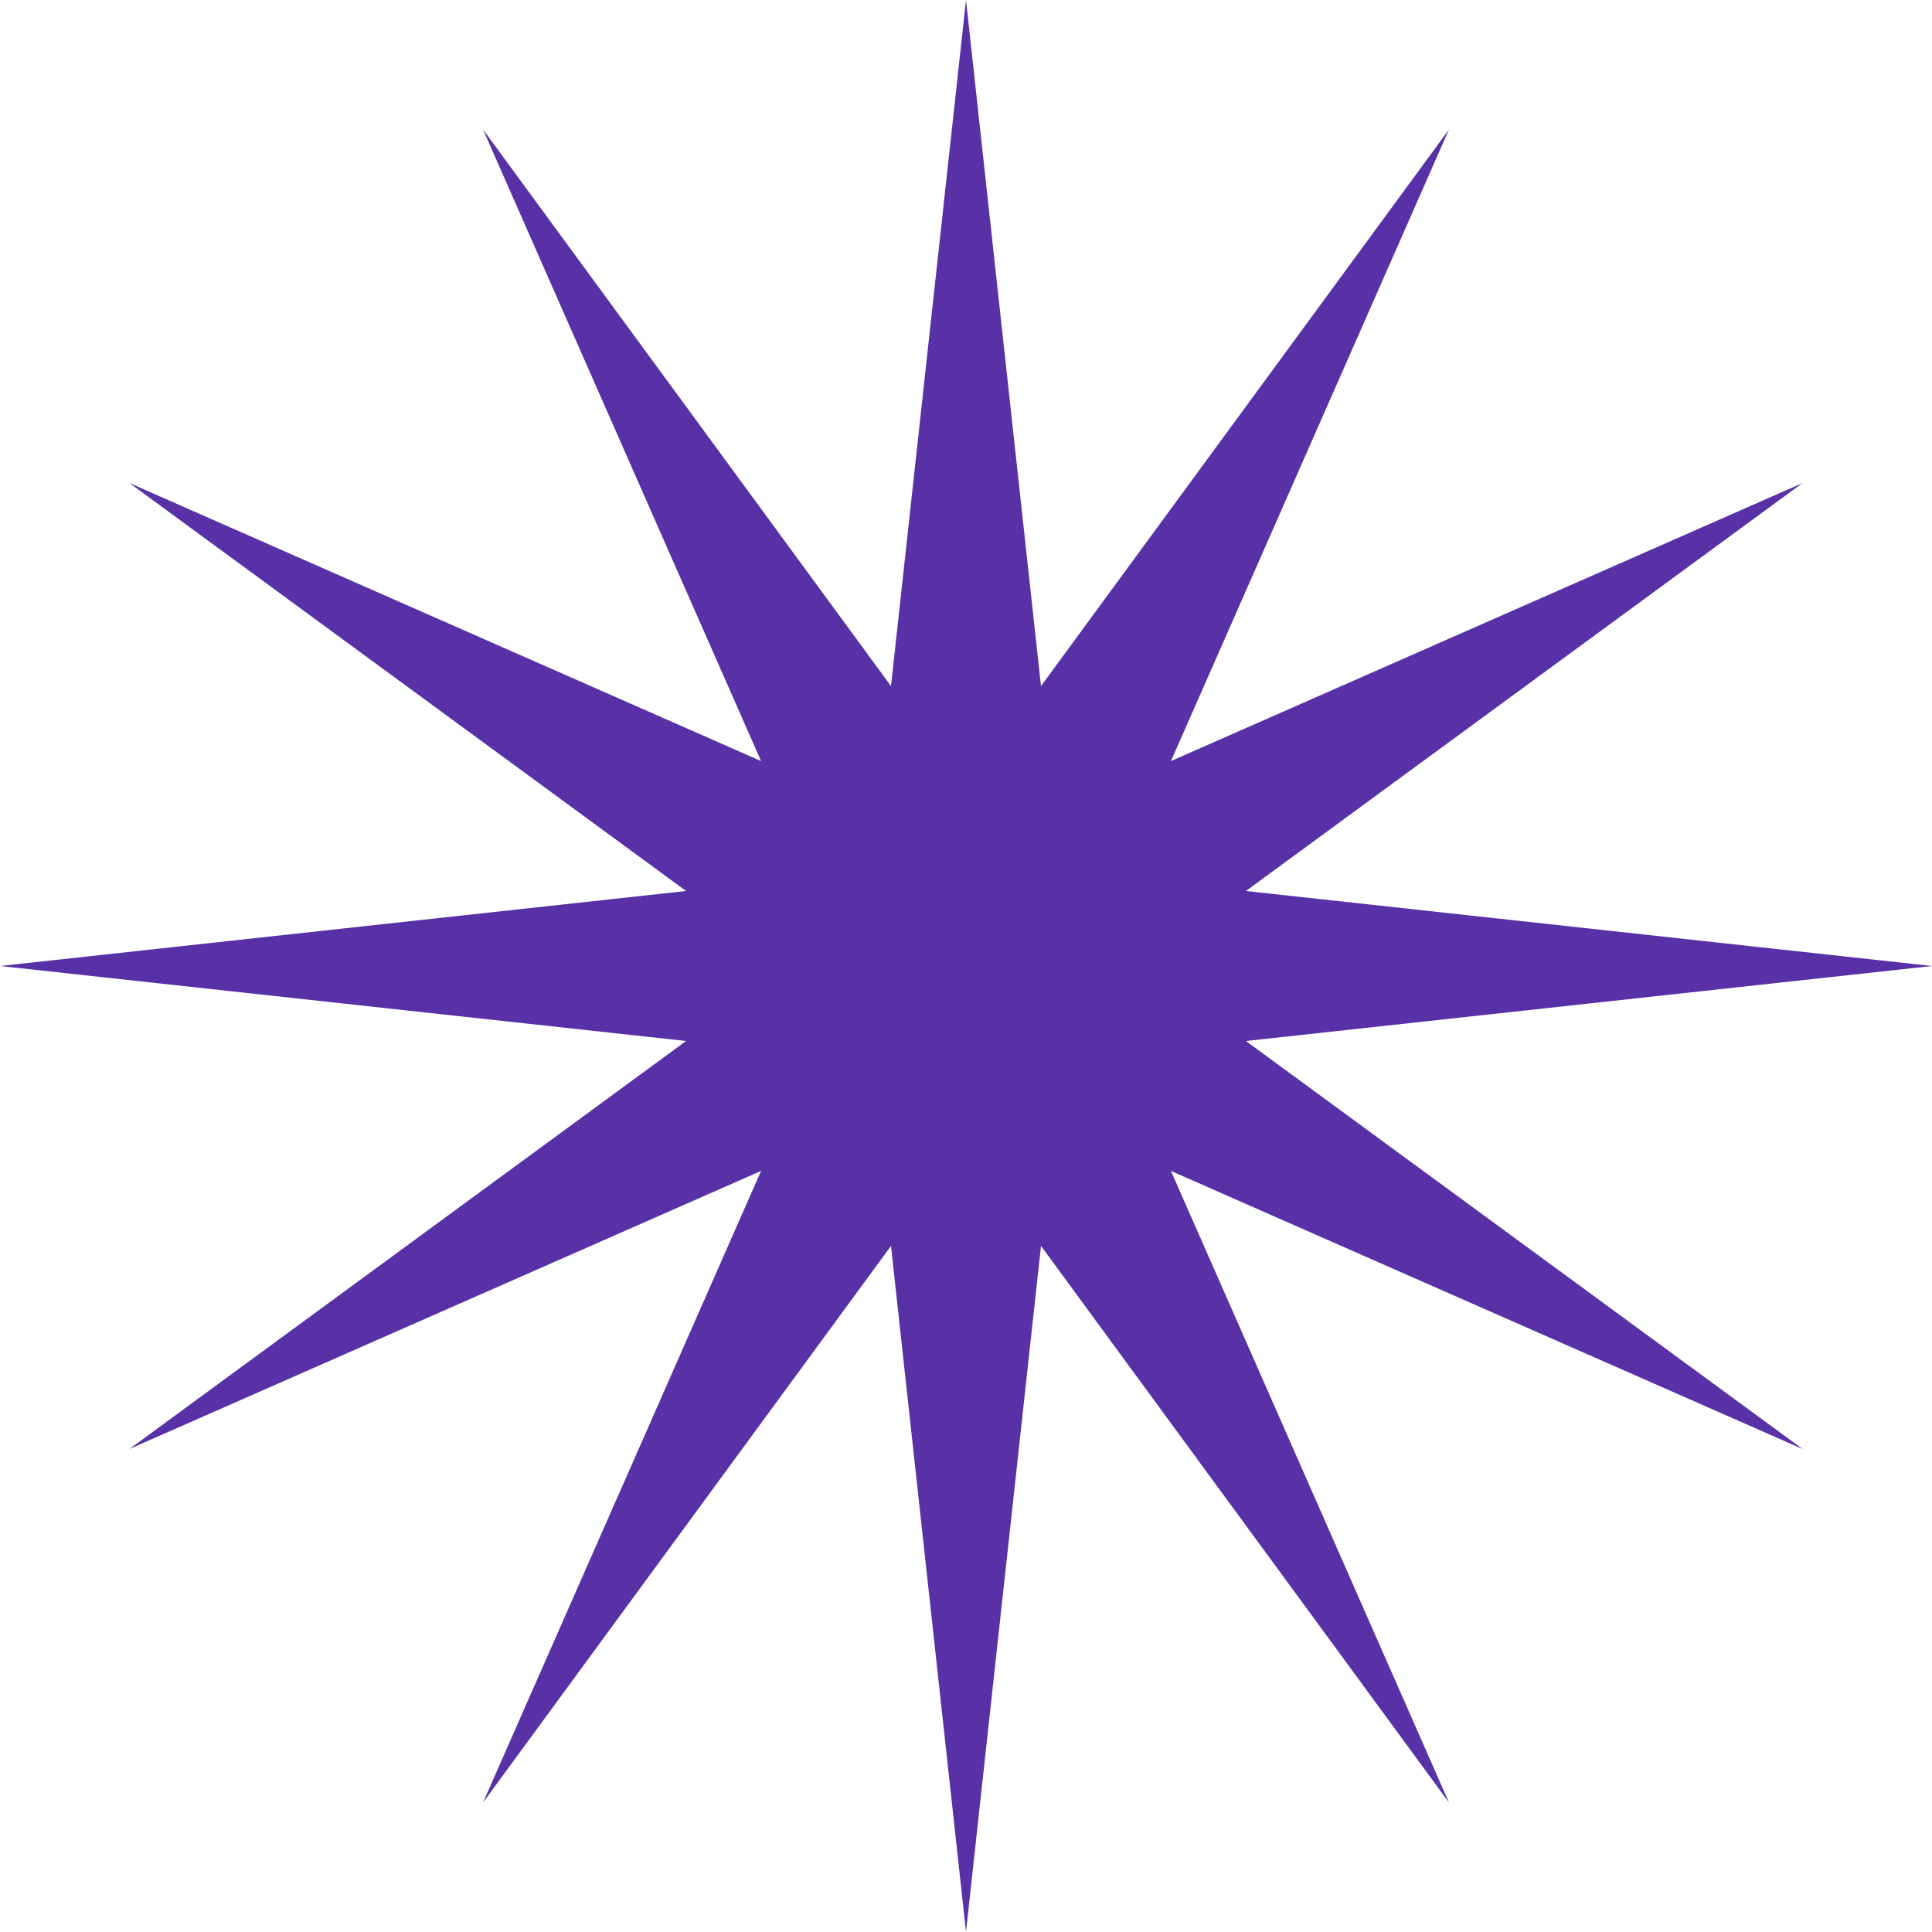 <?xml version="1.0" encoding="UTF-8"?> <svg xmlns="http://www.w3.org/2000/svg" width="240" height="240" viewBox="0 0 240 240" fill="none"><path d="M120 0L129.317 85.227L180 16.077L145.456 94.544L223.923 60L154.773 110.683L240 120L154.773 129.317L223.923 180L145.456 145.456L180 223.923L129.317 154.773L120 240L110.683 154.773L60 223.923L94.544 145.456L16.077 180L85.227 129.317L0 120L85.227 110.683L16.077 60L94.544 94.544L60 16.077L110.683 85.227L120 0Z" fill="#5831A7"></path></svg> 